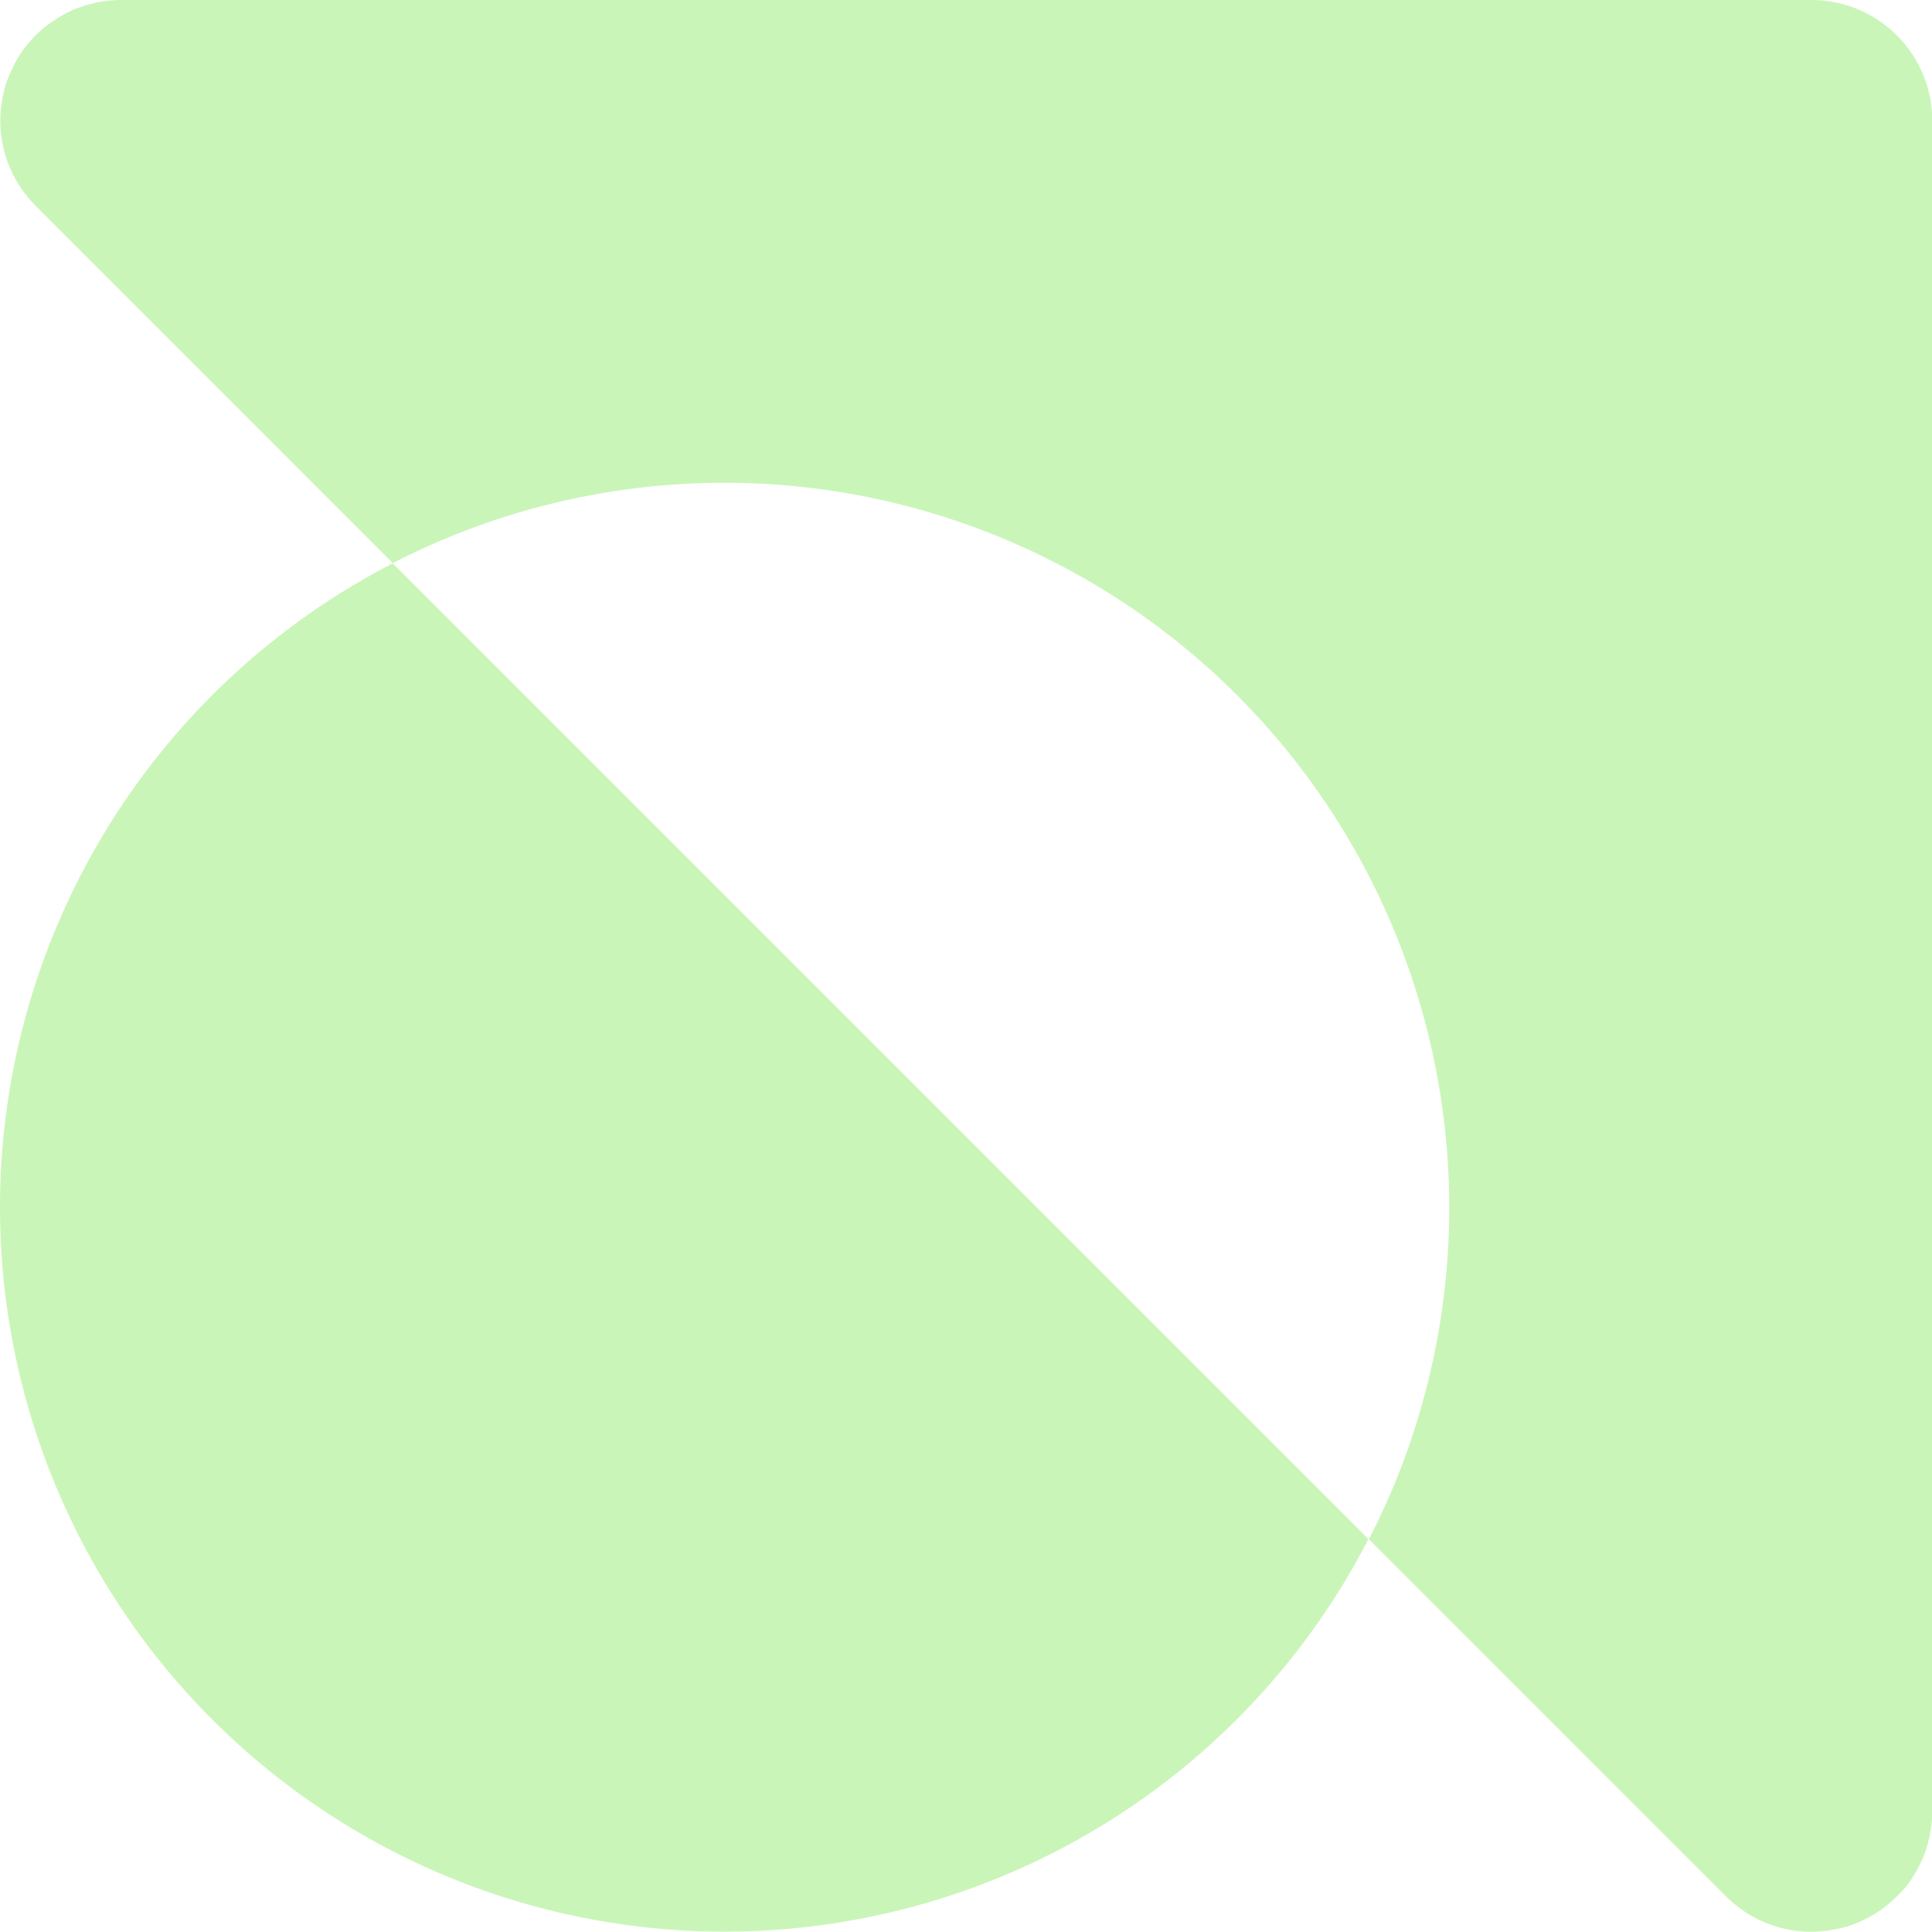 <svg xmlns="http://www.w3.org/2000/svg" id="Group_243" data-name="Group 243" width="40.196" height="40.19" viewBox="0 0 40.196 40.19"><path id="Path_1" data-name="Path 1" d="M0,55.392a15.073,15.073,0,0,0,28.471,6.9l-20.3-20.3A15.076,15.076,0,0,0,0,55.392Z" transform="translate(0 -30.271)" fill="#caf5b8"></path><path id="Path_2" data-name="Path 2" d="M37.693,0H2.518c-.084,0-.167.006-.251.014a.423.423,0,0,0-.059.008c-.064.008-.131.017-.193.031-.025.006-.047.014-.073.02-.056.014-.114.028-.17.045-.036.011-.07.025-.1.036S1.583.184,1.541.2A.011.011,0,0,0,1.53.207L1.5.223a2.11,2.11,0,0,0-.248.131C1.226.368,1.2.382,1.181.4A2.389,2.389,0,0,0,.924.581.129.129,0,0,0,.9.6,2.936,2.936,0,0,0,.693.8C.676.823.659.84.64.86a2.946,2.946,0,0,0-.2.254s-.006.008-.006.011A2.831,2.831,0,0,0,.282,1.4c-.011.022-.022.045-.033.07a2.87,2.87,0,0,0-.12.3v.006a3.036,3.036,0,0,0-.073.315c-.006.028-.008.056-.011.081a2.709,2.709,0,0,0-.025.338h0A2.5,2.5,0,0,0,.707,4.231h0l.05.053h0l7.43,7.432c.3-.156.608-.3.924-.438A15.081,15.081,0,0,1,28.932,31.1c-.137.313-.282.62-.438.924l7.43,7.43a2.506,2.506,0,0,0,1.778.737h0a2.671,2.671,0,0,0,.338-.025c.028,0,.056-.008.084-.014a2.267,2.267,0,0,0,.31-.07.017.017,0,0,0,.011,0,2.81,2.81,0,0,0,.3-.117l.075-.036a2.542,2.542,0,0,0,.257-.145.155.155,0,0,0,.022-.014,2.363,2.363,0,0,0,.248-.193l.064-.059a2.247,2.247,0,0,0,.2-.2.132.132,0,0,1,.028-.028,2.329,2.329,0,0,0,.181-.254c.017-.025.031-.05.045-.075a2.558,2.558,0,0,0,.128-.246l.017-.033a.021.021,0,0,1,.006-.011c.014-.033.025-.07.039-.106a1.127,1.127,0,0,0,.045-.126c.011-.039.022-.081.031-.12s.022-.081.031-.12.014-.095.022-.142.014-.073.017-.109c.008-.081.011-.165.014-.246v-.014h0V2.512A2.512,2.512,0,0,0,37.7,0Z" transform="translate(-0.014)" fill="#caf5b8"></path></svg>